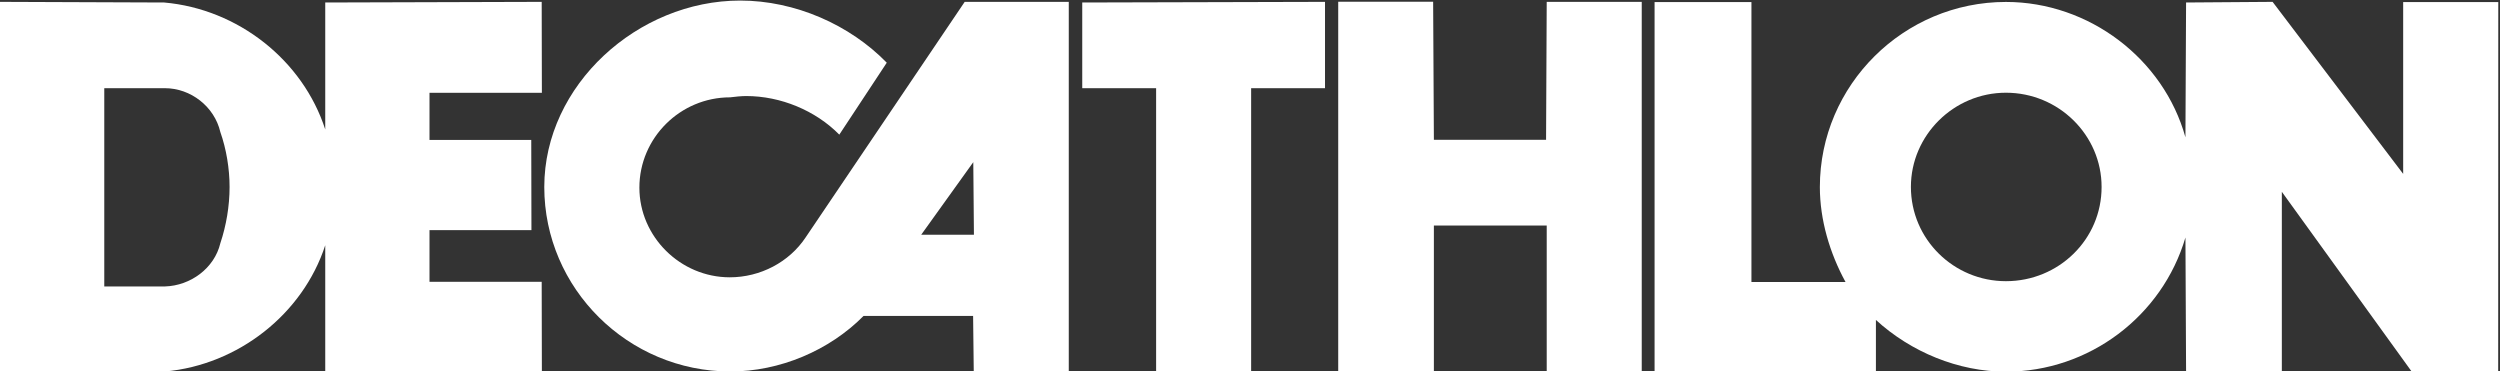 <?xml version="1.0" encoding="utf-8"?>
<!-- Generator: Adobe Illustrator 28.1.0, SVG Export Plug-In . SVG Version: 6.00 Build 0)  -->
<svg version="1.1"
	 id="Layer_1" xmlns:cc="http://creativecommons.org/ns#" xmlns:svg="http://www.w3.org/2000/svg" xmlns:sodipodi="http://sodipodi.sourceforge.net/DTD/sodipodi-0.dtd" xmlns:dc="http://purl.org/dc/elements/1.1/" xmlns:inkscape="http://www.inkscape.org/namespaces/inkscape" xmlns:rdf="http://www.w3.org/1999/02/22-rdf-syntax-ns#"
	 xmlns="http://www.w3.org/2000/svg" xmlns:xlink="http://www.w3.org/1999/xlink" x="0px" y="0px" viewBox="0 0 879.9 130.7"
	 style="enable-background:new 0 0 879.9 130.7;" xml:space="preserve">
<rect x="0" y="0" width="879.9" height="130.7" fill="#333333" stroke="none"/>
<style type="text/css">
	.st0{fill:#FFFFFF;}
</style>
<sodipodi:namedview  bordercolor="#666666" borderopacity="1" gridtolerance="10" guidetolerance="10" id="namedview4" inkscape:current-layer="Layer_1" inkscape:cx="-150.95242" inkscape:cy="255.43658" inkscape:pageopacity="0" inkscape:pageshadow="2" inkscape:window-height="691" inkscape:window-maximized="1" inkscape:window-width="1280" inkscape:window-x="0" inkscape:window-y="1" inkscape:zoom="0.091353701" objecttolerance="10" pagecolor="#ffffff" showgrid="false">
	</sodipodi:namedview>
<g id="g4144" transform="translate(0,-596)">
	<g id="g4263" transform="matrix(0.368,0,0,-0.368,460.705,784.014)">
	</g>
	<g id="g4569" transform="matrix(0.325,0,0,0.325,-43.835,846.123)">
		<path id="path4287" inkscape:connector-curvature="0" class="st0" d="M1179.6-767.6l-172.2,255c-17.9,27-49.3,43.3-82.2,43.3
			c-53.5,0-97.9-44-97.9-97.1c0-53.9,44.3-97.8,98.2-97.8c5.3-0.7,12.5-1.4,17.5-1.4c37.2,0,75,15.6,100.8,41.8l51.4-77.9
			c-40-41.1-99.3-67.3-158.7-67.3c-110.8,0-212.2,91.4-212.2,201.9c0,109.9,90.7,199.8,201.5,199.8c53.6,0,107.2-22.7,144.3-60.2
			h118.6l0.7,60.2h102.9v-400.3L1179.6-767.6L1179.6-767.6z M1132.5-515.4l56.4-78.6l0.7,78.6H1132.5L1132.5-515.4z"/>
		<path id="path4289" inkscape:connector-curvature="0" class="st0" d="M1489.8-367.3h-102.9v-306.8h-80v-92.8l262.9-0.7v93.5h-80
			L1489.8-367.3L1489.8-367.3z"/>
		<path id="path4291" inkscape:connector-curvature="0" class="st0" d="M1912.8-767.6l-102.9,0l-0.7,149.4h-121.5l-0.8-149.5h-102.8
			v400.3h103.6v-158h122.2v158h102.9L1912.8-767.6L1912.8-767.6z"/>
		<path id="path4293" inkscape:connector-curvature="0" class="st0" d="M2737.4-767.6v186.3L2596-767.6l-93.7,0.7l-0.7,146
			c-23.6-85-104.3-146.6-194.4-146.6c-110.7,0-201.5,89.9-201.5,200.5c0,35.5,10.7,71.5,27.8,102.8h-101.9v-303.2h-104.9v400.3
			h239.7v-56c37.9,34.7,89.3,56,140.8,56c90,0,169.4-60.2,194.4-145.3l0.7,145.3H2606v-194.8l140.7,194.8h93.6l0.1-400.3H2737.4
			L2737.4-767.6z M2307.2-465.1c-56.4,0-102.9-45.3-102.9-102.1c0-55.9,46.4-102,102.9-102c57.2,0,103.6,46,103.6,102
			C2410.9-510.4,2364.4-465.1,2307.2-465.1"/>
		<path id="path4295" inkscape:connector-curvature="0" class="st0" d="M600-464.4v-56h110.4l-0.2-97.7H600v-51h121.7l-0.2-98.5
			l-234.4,0.7v137.5c-24.3-75.1-94.4-130.4-174.4-137.5l-177.9-0.7v400.3h178.7c79.3-7.1,149.4-62.3,173.6-136.7v136.7h234.6
			l-0.2-97.1H600L600-464.4z M373.5-506.2c-6.4,27-32.2,46-60,46.8h-65.7v-214.7h65.7c27.9,0,53.6,19.9,60,47.5
			c6.5,18.4,10,39.7,10,59.5C383.5-546.5,379.9-525.3,373.5-506.2"/>
	</g>
</g>
</svg>
